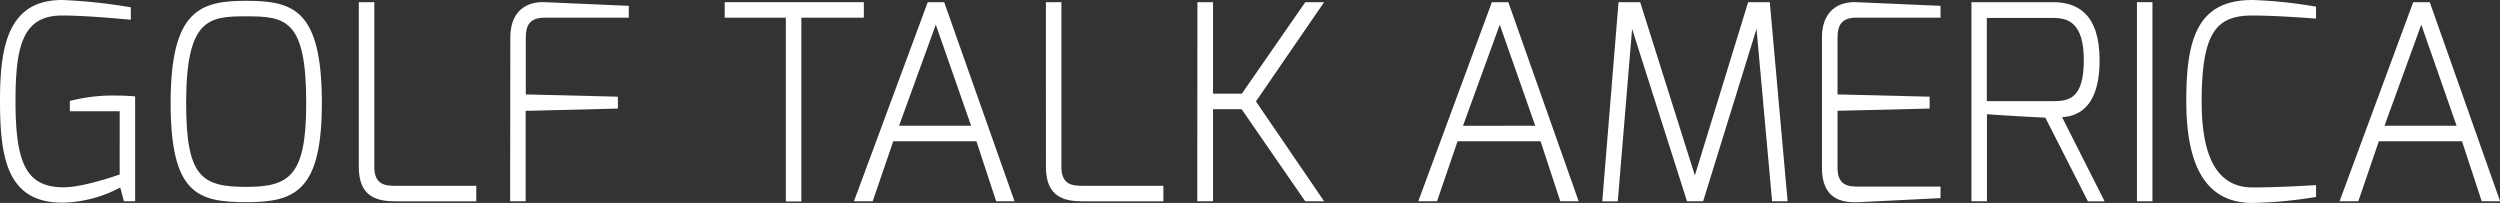 <svg xmlns="http://www.w3.org/2000/svg" preserveAspectRatio="xMinYMin" x="0px" y="0px" width="100%" height="100%" viewBox="0 0 680.11 55.21"><rect x="0" y="0" width="680.11" height="55.21" fill="#333333" stroke="none"/><defs><style>.golf-talk-america-a{fill:#fff;}</style></defs><path class="golf-talk-america-a" d="M16.91,0A144,144,0,0,1,35.59,2V5.36c-.44,0-11.47-1.14-18.67-1.14-10.62,0-12.7,8-12.7,23.31,0,17.08,3,23.34,13,23.43,5.67,0,15.34-3.5,15.34-3.5V30.27H19V27.47A46.33,46.33,0,0,1,31.76,26c1.55,0,3.26.07,5,.22V54.76H33.71l-1-3.75a34.87,34.87,0,0,1-15.49,4.12C1.92,55.28,0,42.94,0,27.38,0,12.58,2.19,0,16.91,0Z"/><path class="golf-talk-america-a" d="M67,.22C79.84.22,87.56,2.66,87.56,28c0,23.9-7.2,27-20.52,27S46.42,52.69,46.42,28C46.42,2.66,54.51.22,67,.22Zm0,50.62c11.92,0,16.3-3.18,16.3-22.79C83.34,5.29,77.71,4.44,67,4.44,56.82,4.44,50.64,5,50.64,28,50.64,48.1,54.82,50.84,67,50.84Z"/><path class="golf-talk-america-a" d="M97.61.59h4.22V45.44c0,4.9,3.07,5.11,5.85,5.11h21.89v4.22H107.67c-4.88,0-10.06-1-10.06-9.32Z"/><path class="golf-talk-america-a" d="M138.83,10.21c0-7.25,4.44-9.82,9.32-9.62l22.91,1V4.81H148.15c-4.1,0-5.11,2.2-5.11,5.4V25.69l25.05.61v3.23L143,30.16V54.76h-4.22Z"/><path class="golf-talk-america-a" d="M197.15.59H235V4.81H218v50h-4.22v-50H197.15Z"/><path class="golf-talk-america-a" d="M252.39.59h4.47L276,54.76h-5l-5.37-16.33H243l-5.59,16.33h-5.1Zm11.8,33.62-9.61-27.5-10,27.5Z"/><path class="golf-talk-america-a" d="M284.53.59h4.22V45.44c0,4.9,3.07,5.11,5.85,5.11h21.89v4.22H294.6c-4.88,0-10.06-1-10.06-9.32Z"/><path class="golf-talk-america-a" d="M325.75.59H330v24.9h7.83L355.09.59h5.13l-18.55,27,18.55,27.16h-5.15l-17.3-25.05H330V54.76h-4.29Z"/><path class="golf-talk-america-a" d="M405.86.59h4.47l19.14,54.17h-5l-5.37-16.33H396.52l-5.59,16.33h-5.1Zm11.8,33.62L408,6.72l-10,27.5Z"/><path class="golf-talk-america-a" d="M440.31.59h5.89l14.88,47.13L475.57.59h5.89l4.85,54.17h-4.22l-4.24-46.9-14.52,46.9h-4.39L444,7.87l-3.89,46.9h-4.22Z"/><path class="golf-talk-america-a" d="M495.65,10.21C495.65,3,500.09.39,505,.59l22.91,1V4.81H505c-4.1,0-5.11,2.2-5.11,5.4V25.69l25.05.61v3.23l-25.05.61V45.66c0,4.9,3,5.11,5.85,5.11h22.17V53.9L505.71,55c-4.88.25-10.06-1-10.06-9.32Z"/><path class="golf-talk-america-a" d="M536.32.59h22.18c6.63,0,12.68,3.17,12.68,15.78,0,14-7,15.27-10.2,15.52l11.57,22.88H568L556.42,32c-1.33,0-15.76-.86-15.88-.94V54.76h-4.22Zm22.18,26.93c4.23,0,8.39-.58,8.39-11.15,0-10.27-4.33-11.49-8.39-11.49h-18V27.52Z"/><path class="golf-talk-america-a" d="M581.34.59h4.22V54.76h-4.22Z"/><path class="golf-talk-america-a" d="M612.76,0a123.21,123.21,0,0,1,17.3,1.82V5.06c-.07,0-10.49-.84-17.3-.84-9.8,0-13.81,4.55-13.81,23.46,0,13.75,3.52,23.31,13.84,23.31,7.77,0,17.28-.64,17.28-.64v3.23a120.58,120.58,0,0,1-17.3,1.63c-13.69,0-18-11.77-18-27.68C594.73,10.31,597.94,0,612.76,0Z"/><path class="golf-talk-america-a" d="M656.5.59H661l19.14,54.17h-5l-5.37-16.33H647.15l-5.59,16.33h-5.1Zm11.8,33.62-9.61-27.5-10,27.5Z"/></svg>